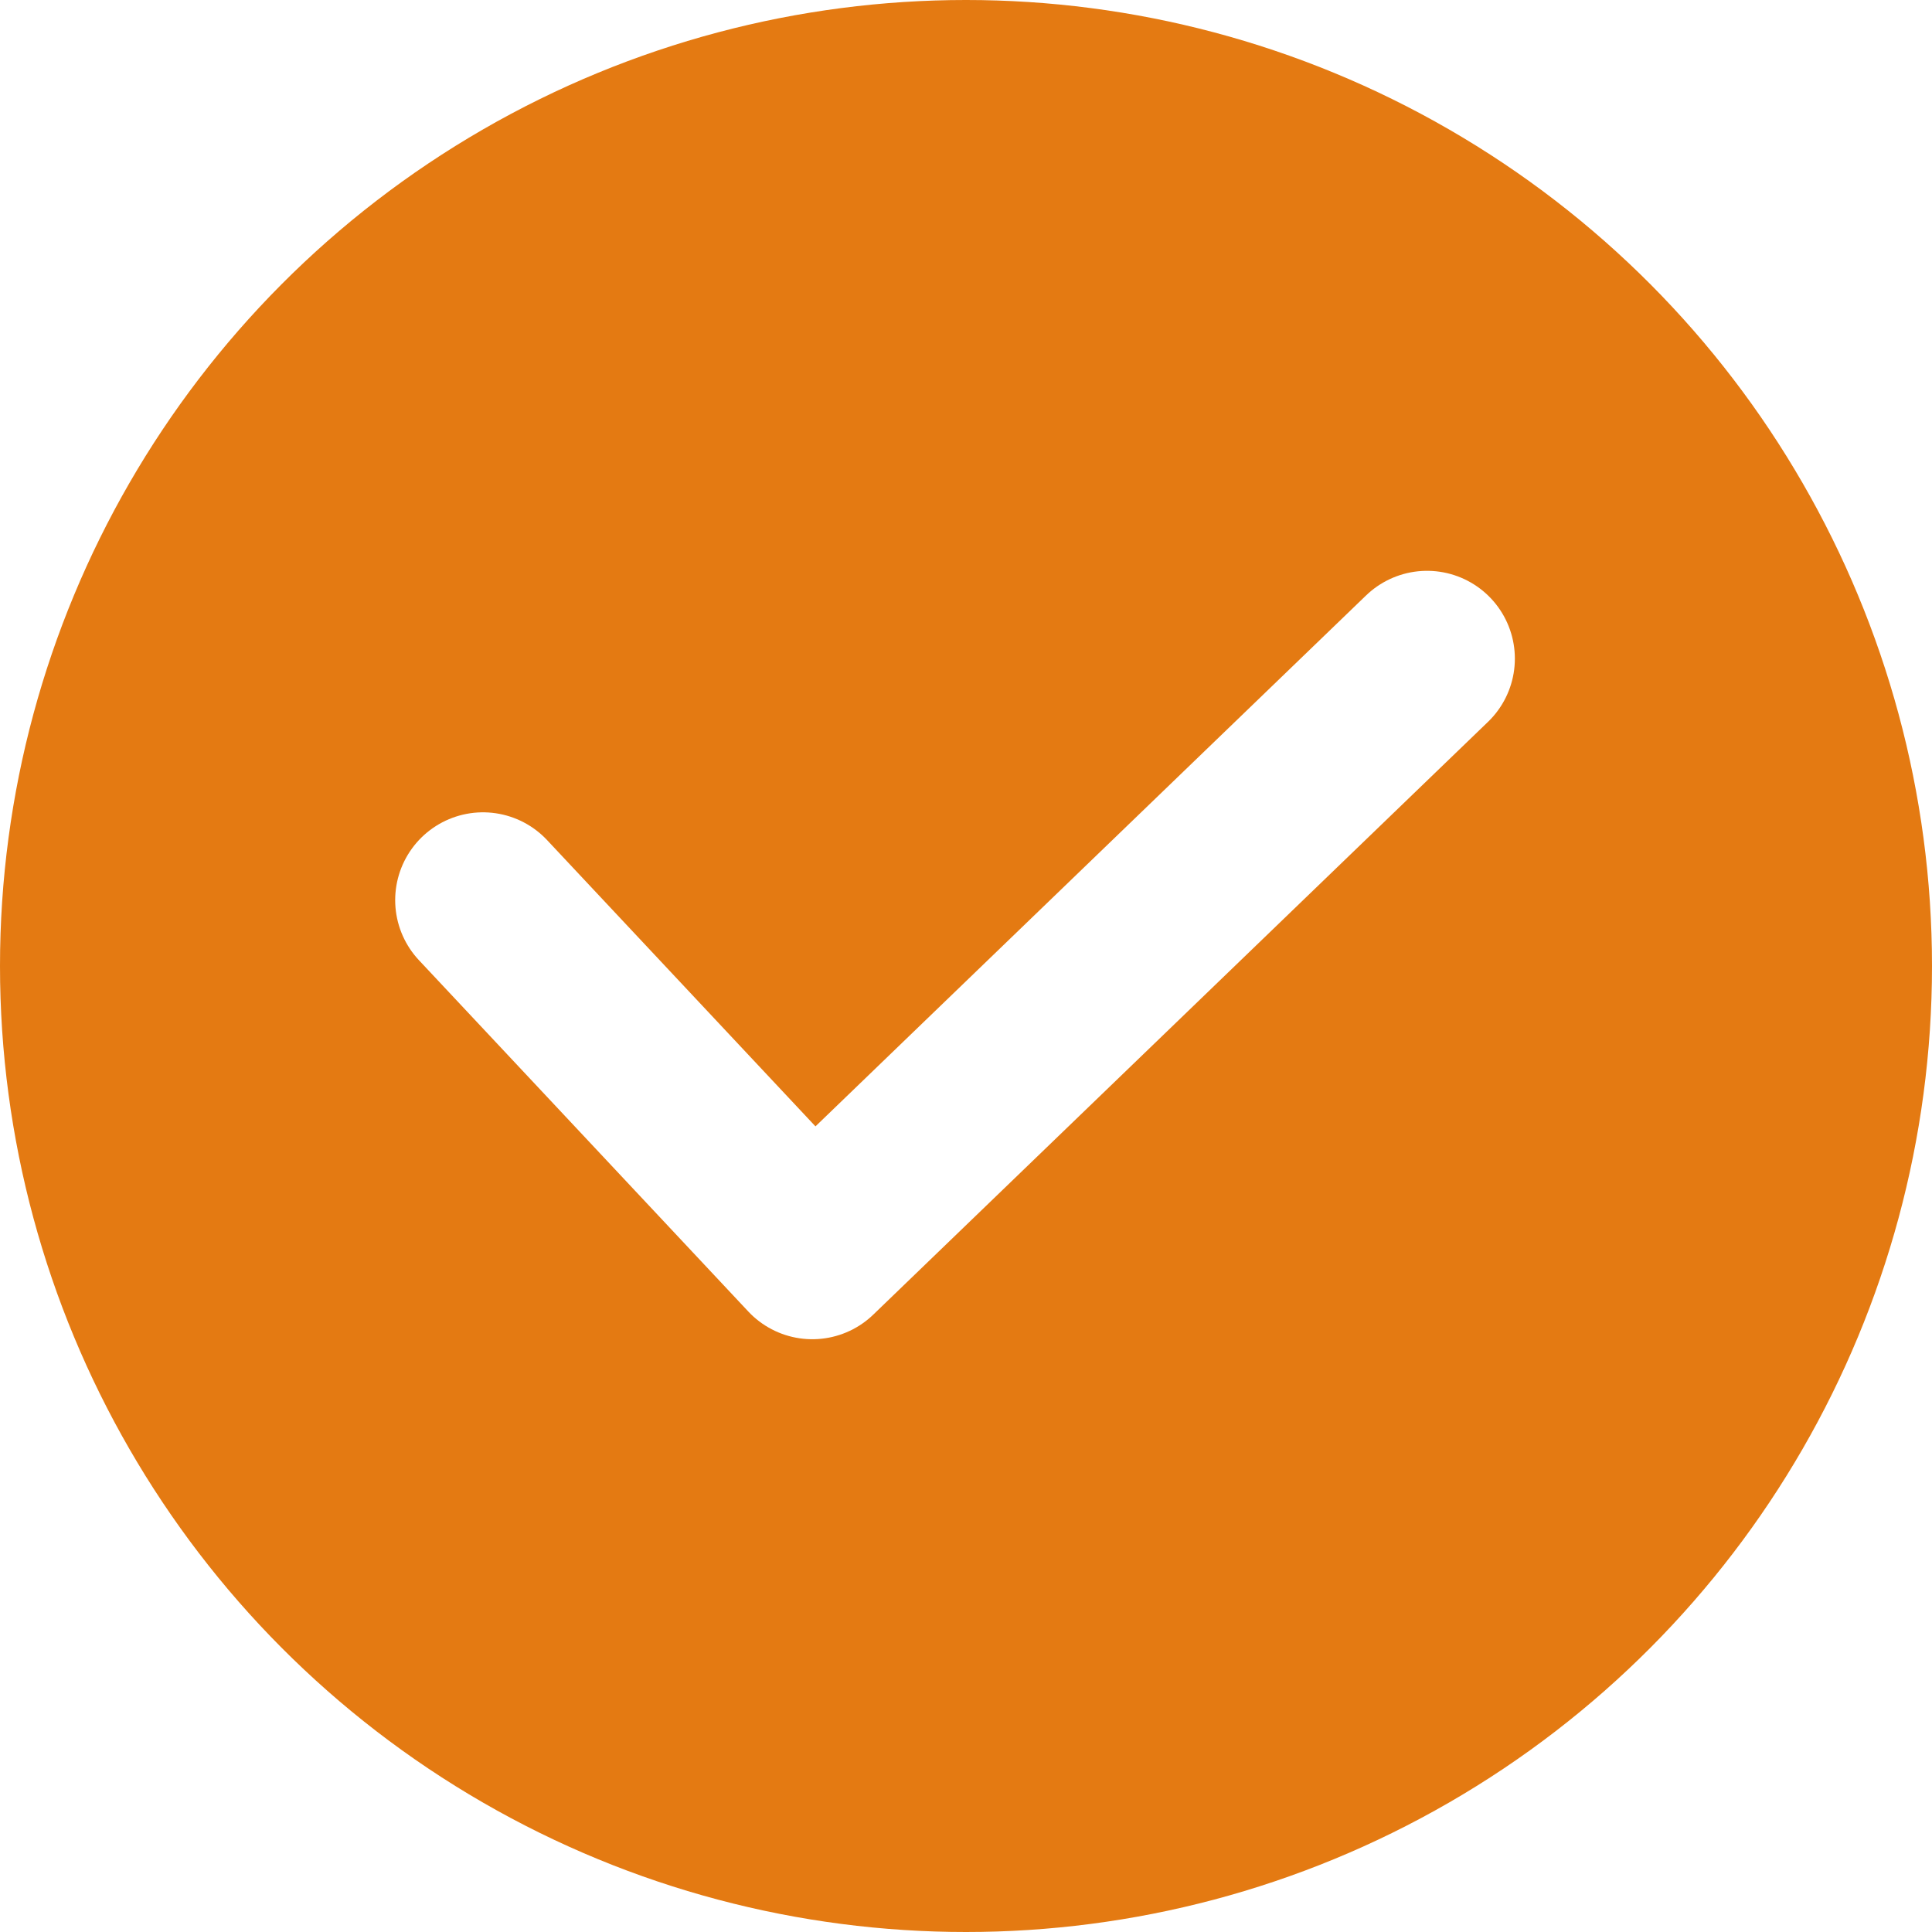 <svg width="44" height="44" viewBox="0 0 44 44" fill="none" xmlns="http://www.w3.org/2000/svg">
<circle cx="22" cy="22" r="22" fill="#E47A12"/>
<g filter="url(#filter0_d_328_2907)">
<path d="M11 20.5L18.5 28.5L32.5 15" stroke="white" stroke-width="4" stroke-linecap="round" stroke-linejoin="round"/>
</g>
<defs>
<filter id="filter0_d_328_2907" x="5" y="9" width="33.5" height="25.5" filterUnits="userSpaceOnUse" color-interpolation-filters="sRGB">
<feFlood flood-opacity="0" result="BackgroundImageFix"/>
<feColorMatrix in="SourceAlpha" type="matrix" values="0 0 0 0 0 0 0 0 0 0 0 0 0 0 0 0 0 0 127 0" result="hardAlpha"/>
<feOffset/>
<feGaussianBlur stdDeviation="2"/>
<feComposite in2="hardAlpha" operator="out"/>
<feColorMatrix type="matrix" values="0 0 0 0 0.479 0 0 0 0 0.479 0 0 0 0 0.479 0 0 0 0.25 0"/>
<feBlend mode="normal" in2="BackgroundImageFix" result="effect1_dropShadow_328_2907"/>
<feBlend mode="normal" in="SourceGraphic" in2="effect1_dropShadow_328_2907" result="shape"/>
</filter>
</defs>
</svg>
